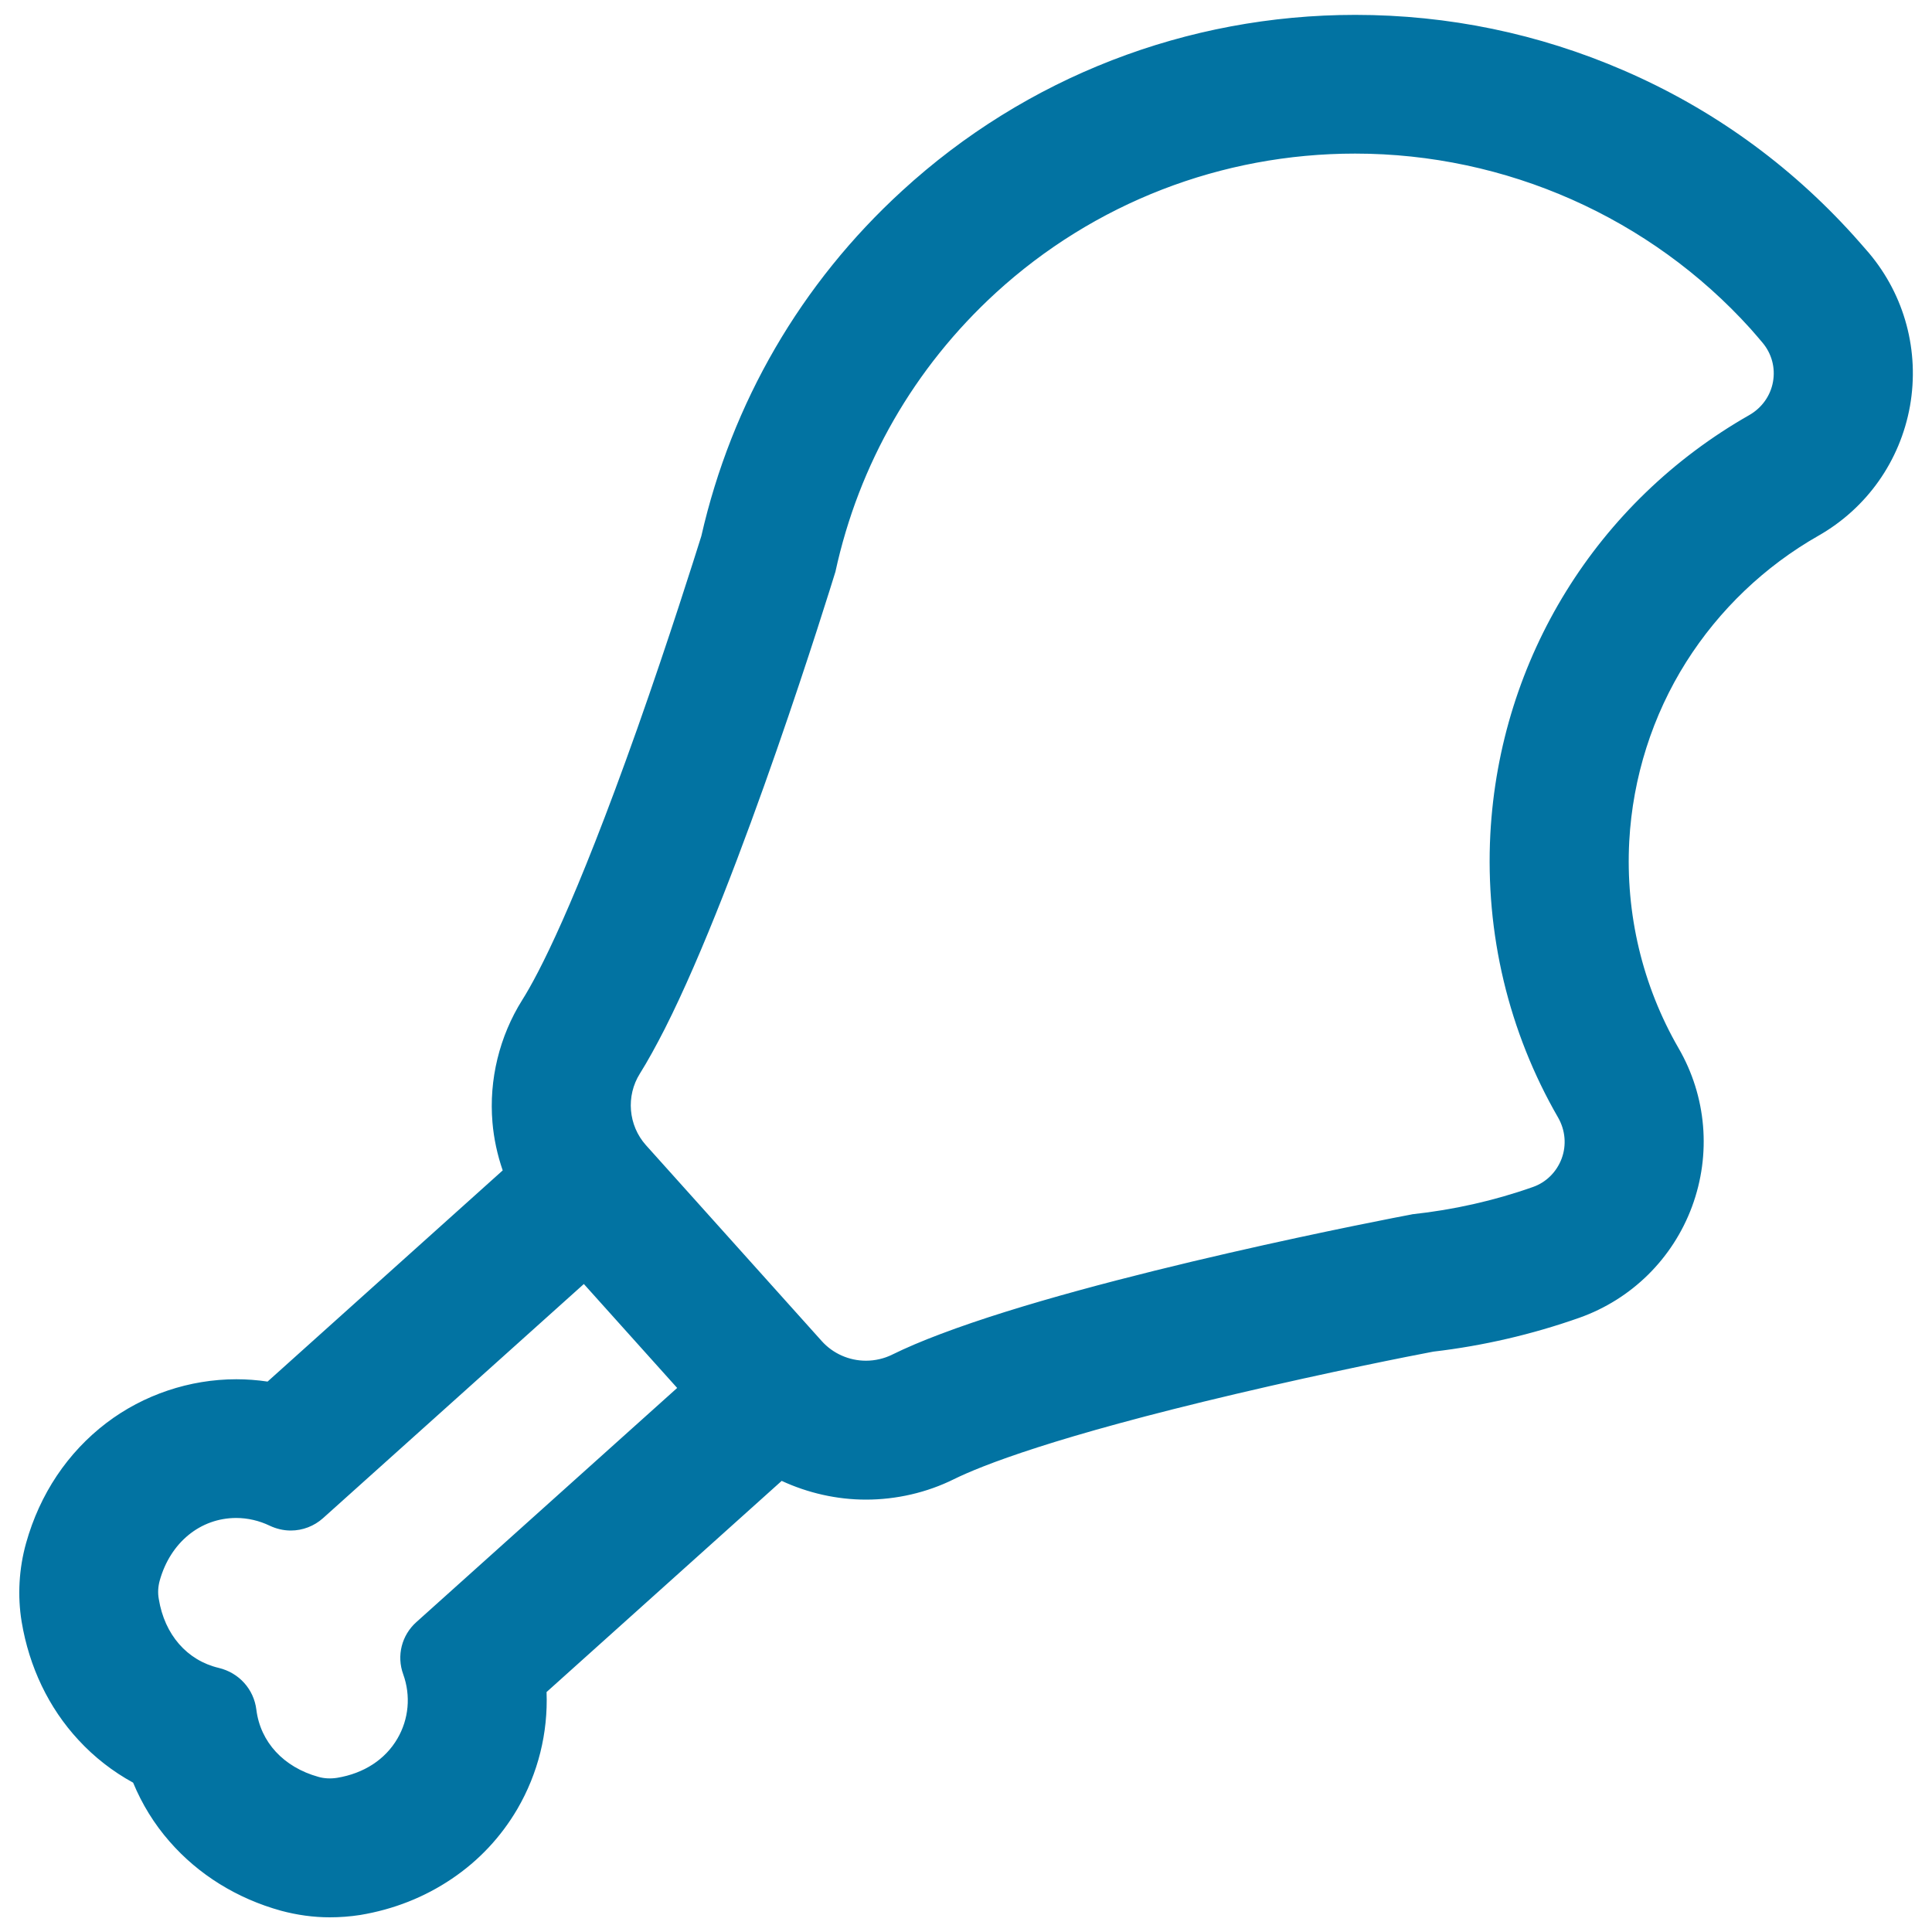 <svg xmlns="http://www.w3.org/2000/svg" viewBox="0 0 1000 1000" style="fill:#0273a2">
<title>Chicken Leg Outline With A Bite SVG icon</title>
<g><g><path d="M41.2,900c8.3,8.9,17.8,16.4,28.4,22.1c4.5,11.1,10.9,21.4,18.9,30.6c14.8,16.9,34.6,29.2,57.3,35.5c8.1,2.3,16.5,3.4,25,3.4c5.2,0,10.3-0.4,15.4-1.3c17.3-2.9,33.2-9.1,47.1-18.5c14-9.4,25.3-21.5,33.7-35.9c10.8-18.5,15.9-39.5,15-60.4l122.4-109.9c13.5,6.4,28.5,9.9,43.8,9.9c15.6,0,31.2-3.7,45.2-10.6c14.2-7,52.1-22.1,146-44.2c49-11.5,92.1-19.9,102.3-21.9c25.7-3,51-8.8,75.3-17.4c26.9-9.5,48-30.3,57.9-57.1c9.9-26.9,7.4-56.5-6.9-81.4c-18.8-32.6-27.7-69.8-25.7-107.6c1.8-33.2,12-65.4,29.6-93.2c17.1-27.1,40.8-49.8,68.7-65.6c24.8-14.1,41.9-38.4,47-66.5c5-28.1-2.6-56.7-21-78.5c-2.6-3-5.2-6.1-7.8-9c-33.4-37-73.4-65.7-118.9-85.5C796,18,749.4,8.4,701.4,8.4c-87,0-170.1,32.2-234,90.8c-52.3,47.9-88.1,109.5-103.7,178.5c-3.2,10.2-16.3,52.1-33.1,99.6C298.3,468.6,279.4,504.6,271,518c-11.7,18.6-17.1,40.9-15.3,62.9c0.7,8.6,2.6,17.1,5.4,25.2L138.7,715.9c-5.4-0.8-11-1.2-16.5-1.2c-24,0-47.7,8-66.7,22.5c-19.9,15.1-34.2,36.5-41.3,61.8c-3.7,13.1-4.4,27-2.2,40.4C15.9,862.5,26,883.5,41.2,900z M431.6,295.8c11.7-53.9,39.6-104.8,83.3-144.8c52.9-48.4,119.8-72.3,186.5-72.3c75.6,0,150.9,30.6,205.3,90.9c2.1,2.4,4.2,4.8,6.3,7.2c10.3,12.2,6.9,30.8-7,38.7c-75.8,43.1-128.7,122.6-133.7,216.1c-2.9,53.2,10.2,103.5,35,146.4c8,13.9,1.6,31.8-13.5,37.1c-20.4,7.2-41.4,11.9-62.6,14.2l0,0c0,0-159.4,29.8-244,62c-9.3,3.5-17.6,7.1-24.8,10.6c-4.5,2.2-9.3,3.3-14.1,3.3c-8.8,0-17.4-3.6-23.5-10.5l-20.7-23.1l-24.7-27.5l-24.7-27.5l-20.8-23.2c-9.4-10.5-10.8-26-3.2-38c4.2-6.6,8.5-14.5,12.9-23.2C384,451.8,431.6,295.8,431.6,295.8L431.6,295.8z M81.9,817.8c6.2-22.1,23.3-32.9,40.4-32.9c6.1,0,12.1,1.4,17.7,4.1c3.4,1.6,7,2.4,10.6,2.4c5.8,0,11.6-2.1,16.2-6.2l135.6-121.8L327,691l24.7,27.5L216.1,840.3c-7.3,6.6-9.9,16.9-6.6,26.2c8,22.1-4.1,49.5-34.9,54.6c-1.3,0.2-2.6,0.3-3.9,0.3c-2.1,0-4.2-0.3-6.2-0.8c-20-5.6-30.8-20-32.7-35.3c-1.3-10.3-8.8-18.6-18.9-21c-15-3.6-28.3-15.8-31.6-36.3C80.8,824.5,81,821.1,81.9,817.8z"/><path d="M170.7,992.4c-8.5,0-17-1.2-25.2-3.4c-22.8-6.3-42.8-18.7-57.7-35.8c-8-9.1-14.3-19.4-18.9-30.5c-10.6-5.8-20.1-13.2-28.3-22.1c-15.4-16.6-25.5-37.8-29.4-61.2C9,826,9.8,811.9,13.5,798.7c7.1-25.4,21.5-46.9,41.6-62.2c19.2-14.6,43.1-22.6,67.2-22.6c5.4,0,10.8,0.4,16.2,1.2l121.7-109.3c-2.8-8.1-4.6-16.5-5.3-24.8c-1.9-22.1,3.6-44.6,15.4-63.4c8.4-13.3,27.2-49.2,59.6-140.6c16.6-47,29.5-88.1,33.1-99.5c15.7-69,51.6-130.9,104-178.8c64-58.7,147.3-91,234.5-91c48.1,0,94.9,9.7,138.8,28.7C885.9,56.1,926,84.9,959.5,122c2.6,2.9,5.3,6,7.9,9c18.5,22,26.2,50.8,21.2,79.2c-5.1,28.4-22.3,52.8-47.4,67.1c-27.8,15.8-51.4,38.4-68.4,65.3c-17.5,27.7-27.7,59.8-29.5,92.8c-2,37.6,6.8,74.7,25.5,107.1c14.5,25,17,54.9,7,82c-10,27-31.3,48-58.4,57.6c-24.4,8.6-49.8,14.5-75.5,17.5c-11.7,2.2-53.8,10.5-102.2,21.9c-93.9,22.1-131.7,37.1-145.9,44.1c-14.1,7-29.9,10.6-45.6,10.6c-15,0-30-3.4-43.6-9.7L282.9,875.8c0.8,21.2-4.4,42.1-15.1,60.5c-8.5,14.5-19.9,26.7-34,36.2c-14.1,9.5-30,15.8-47.4,18.7C181.2,992,175.9,992.4,170.7,992.4z M122.3,715.5c-23.8,0-47.3,7.9-66.2,22.3c-19.8,15-34,36.2-41,61.3c-3.6,13-4.4,26.8-2.2,40.1c3.8,23.1,13.8,43.9,29,60.3c8.2,8.8,17.6,16.2,28.1,21.9l0.3,0.1l0.1,0.3c4.5,11.1,10.9,21.3,18.8,30.3c14.7,16.8,34.3,29,56.9,35.3c13,3.6,26.7,4.3,40.1,2.1c17.2-2.9,32.9-9.1,46.8-18.4c13.9-9.3,25.1-21.3,33.5-35.7c10.7-18.2,15.8-39,14.9-60l0-0.4l0.3-0.3l122.8-110.3l0.5,0.2c13.5,6.4,28.5,9.8,43.4,9.8c15.5,0,31-3.6,44.8-10.5c14.2-7,52.2-22.1,146.2-44.3c48.4-11.4,90.6-19.6,102.3-21.9c25.7-3,51-8.8,75.2-17.4c26.7-9.4,47.6-30,57.4-56.6c9.8-26.7,7.3-56-6.9-80.7c-18.9-32.7-27.8-70.1-25.8-108c1.8-33.3,12.1-65.7,29.7-93.6c17.2-27.2,41-50,69-65.9c24.6-14,41.6-38,46.6-65.9c5-27.8-2.6-56.2-20.8-77.8c-2.6-3-5.2-6.1-7.8-9C925,86.2,885.1,57.5,839.6,37.8c-43.8-19-90.3-28.6-138.2-28.6c-86.8,0-169.7,32.2-233.4,90.5c-52.1,47.7-87.9,109.3-103.5,178.1c-3.6,11.5-16.5,52.6-33.1,99.7C299,469,280.1,505.1,271.7,518.4c-11.6,18.5-17,40.6-15.2,62.4c0.7,8.4,2.5,16.8,5.4,25l0.2,0.5l-0.4,0.4L139,716.8l-0.4-0.1C133.2,715.9,127.7,715.5,122.3,715.5z M170.7,922.2c-2.2,0-4.3-0.3-6.4-0.9c-18.6-5.2-31.1-18.6-33.3-36c-1.3-10-8.4-18-18.3-20.4c-17-4-29.1-17.9-32.3-36.9c-0.6-3.4-0.4-7,0.6-10.4c5.7-20.4,21.8-33.5,41.2-33.5l0,0c6.2,0,12.5,1.4,18,4.2c3.2,1.5,6.7,2.4,10.2,2.4c5.8,0,11.3-2.1,15.6-6l136.2-122.3l50.5,56.3L216.6,840.9c-7.1,6.4-9.6,16.3-6.4,25.3c4.2,11.5,3,24.1-3.1,34.7c-6.5,11.2-18,18.7-32.4,21C173.4,922.1,172.1,922.2,170.7,922.2z M122.3,785.7c-18.6,0-34.1,12.7-39.6,32.3c-0.9,3.2-1.1,6.5-0.5,9.7c3,18.4,14.6,31.7,31,35.6c10.5,2.5,18.2,11,19.5,21.7c2.1,16.7,14.1,29.7,32.1,34.7c3.1,0.9,6.5,1,9.7,0.5c13.9-2.3,24.9-9.5,31.2-20.3c5.9-10.1,7-22.2,3-33.3c-3.5-9.6-0.8-20.2,6.8-27l135-121.2l-48.3-53.8l-135,121.2c-4.6,4.1-10.5,6.4-16.7,6.4c-3.8,0-7.5-0.9-10.9-2.5C134.2,787.1,128.2,785.7,122.3,785.7L122.3,785.7z M448.2,706c-9.2,0-18-3.9-24.1-10.8l-91-101.4c-9.6-10.7-11-26.8-3.3-39c4-6.4,8.3-14.1,12.9-23.1c40.1-79.4,87.7-234.7,88.2-236.3l0-0.1c12.2-56.1,41.1-106.2,83.5-145.1c51.1-46.8,117.5-72.5,187.1-72.5C780,77.8,855,111,907.3,169c2.1,2.4,4.3,4.8,6.3,7.2c5,6,7.1,13.8,5.7,21.6c-1.4,7.8-6.1,14.5-13,18.4c-78.6,44.7-128.4,125.2-133.3,215.4c-2.8,51.3,9.3,101.7,34.9,146c4,6.9,4.7,15.1,1.9,22.6c-2.7,7.4-8.5,13.1-15.9,15.7c-20.2,7.1-41.2,11.9-62.6,14.2l-0.1,0c-1.6,0.3-160.3,30.2-243.9,61.9c-9.5,3.6-17.9,7.2-24.7,10.6C458.2,704.8,453.2,706,448.2,706z M432.3,296.3c-2.5,8.1-48.9,158.5-88.2,236.2c-4.6,9-8.9,16.8-12.9,23.2c-7.3,11.6-6,26.8,3.1,37l91,101.4c5.8,6.5,14.2,10.2,22.9,10.2c4.7,0,9.5-1.1,13.7-3.2c6.9-3.4,15.3-7,24.9-10.6c81.8-31,235.2-60.3,243.8-61.9l0,0l0.4-0.1c21.3-2.3,42.3-7,62.4-14.1c6.9-2.4,12.3-7.8,14.9-14.7c2.6-7,1.9-14.7-1.8-21.2c-25.7-44.5-37.8-95.3-35.1-146.9c4.9-90.7,55-171.8,134.1-216.8c6.4-3.7,10.9-9.9,12.2-17.2c1.3-7.3-0.7-14.6-5.4-20.2c-2-2.4-4.1-4.8-6.2-7.2c-52-57.6-126.6-90.7-204.7-90.7c-69.2,0-135.2,25.6-186,72.1c-42.2,38.7-70.9,88.6-83,144.4L432.3,296.3z"/></g></g>
</svg>
